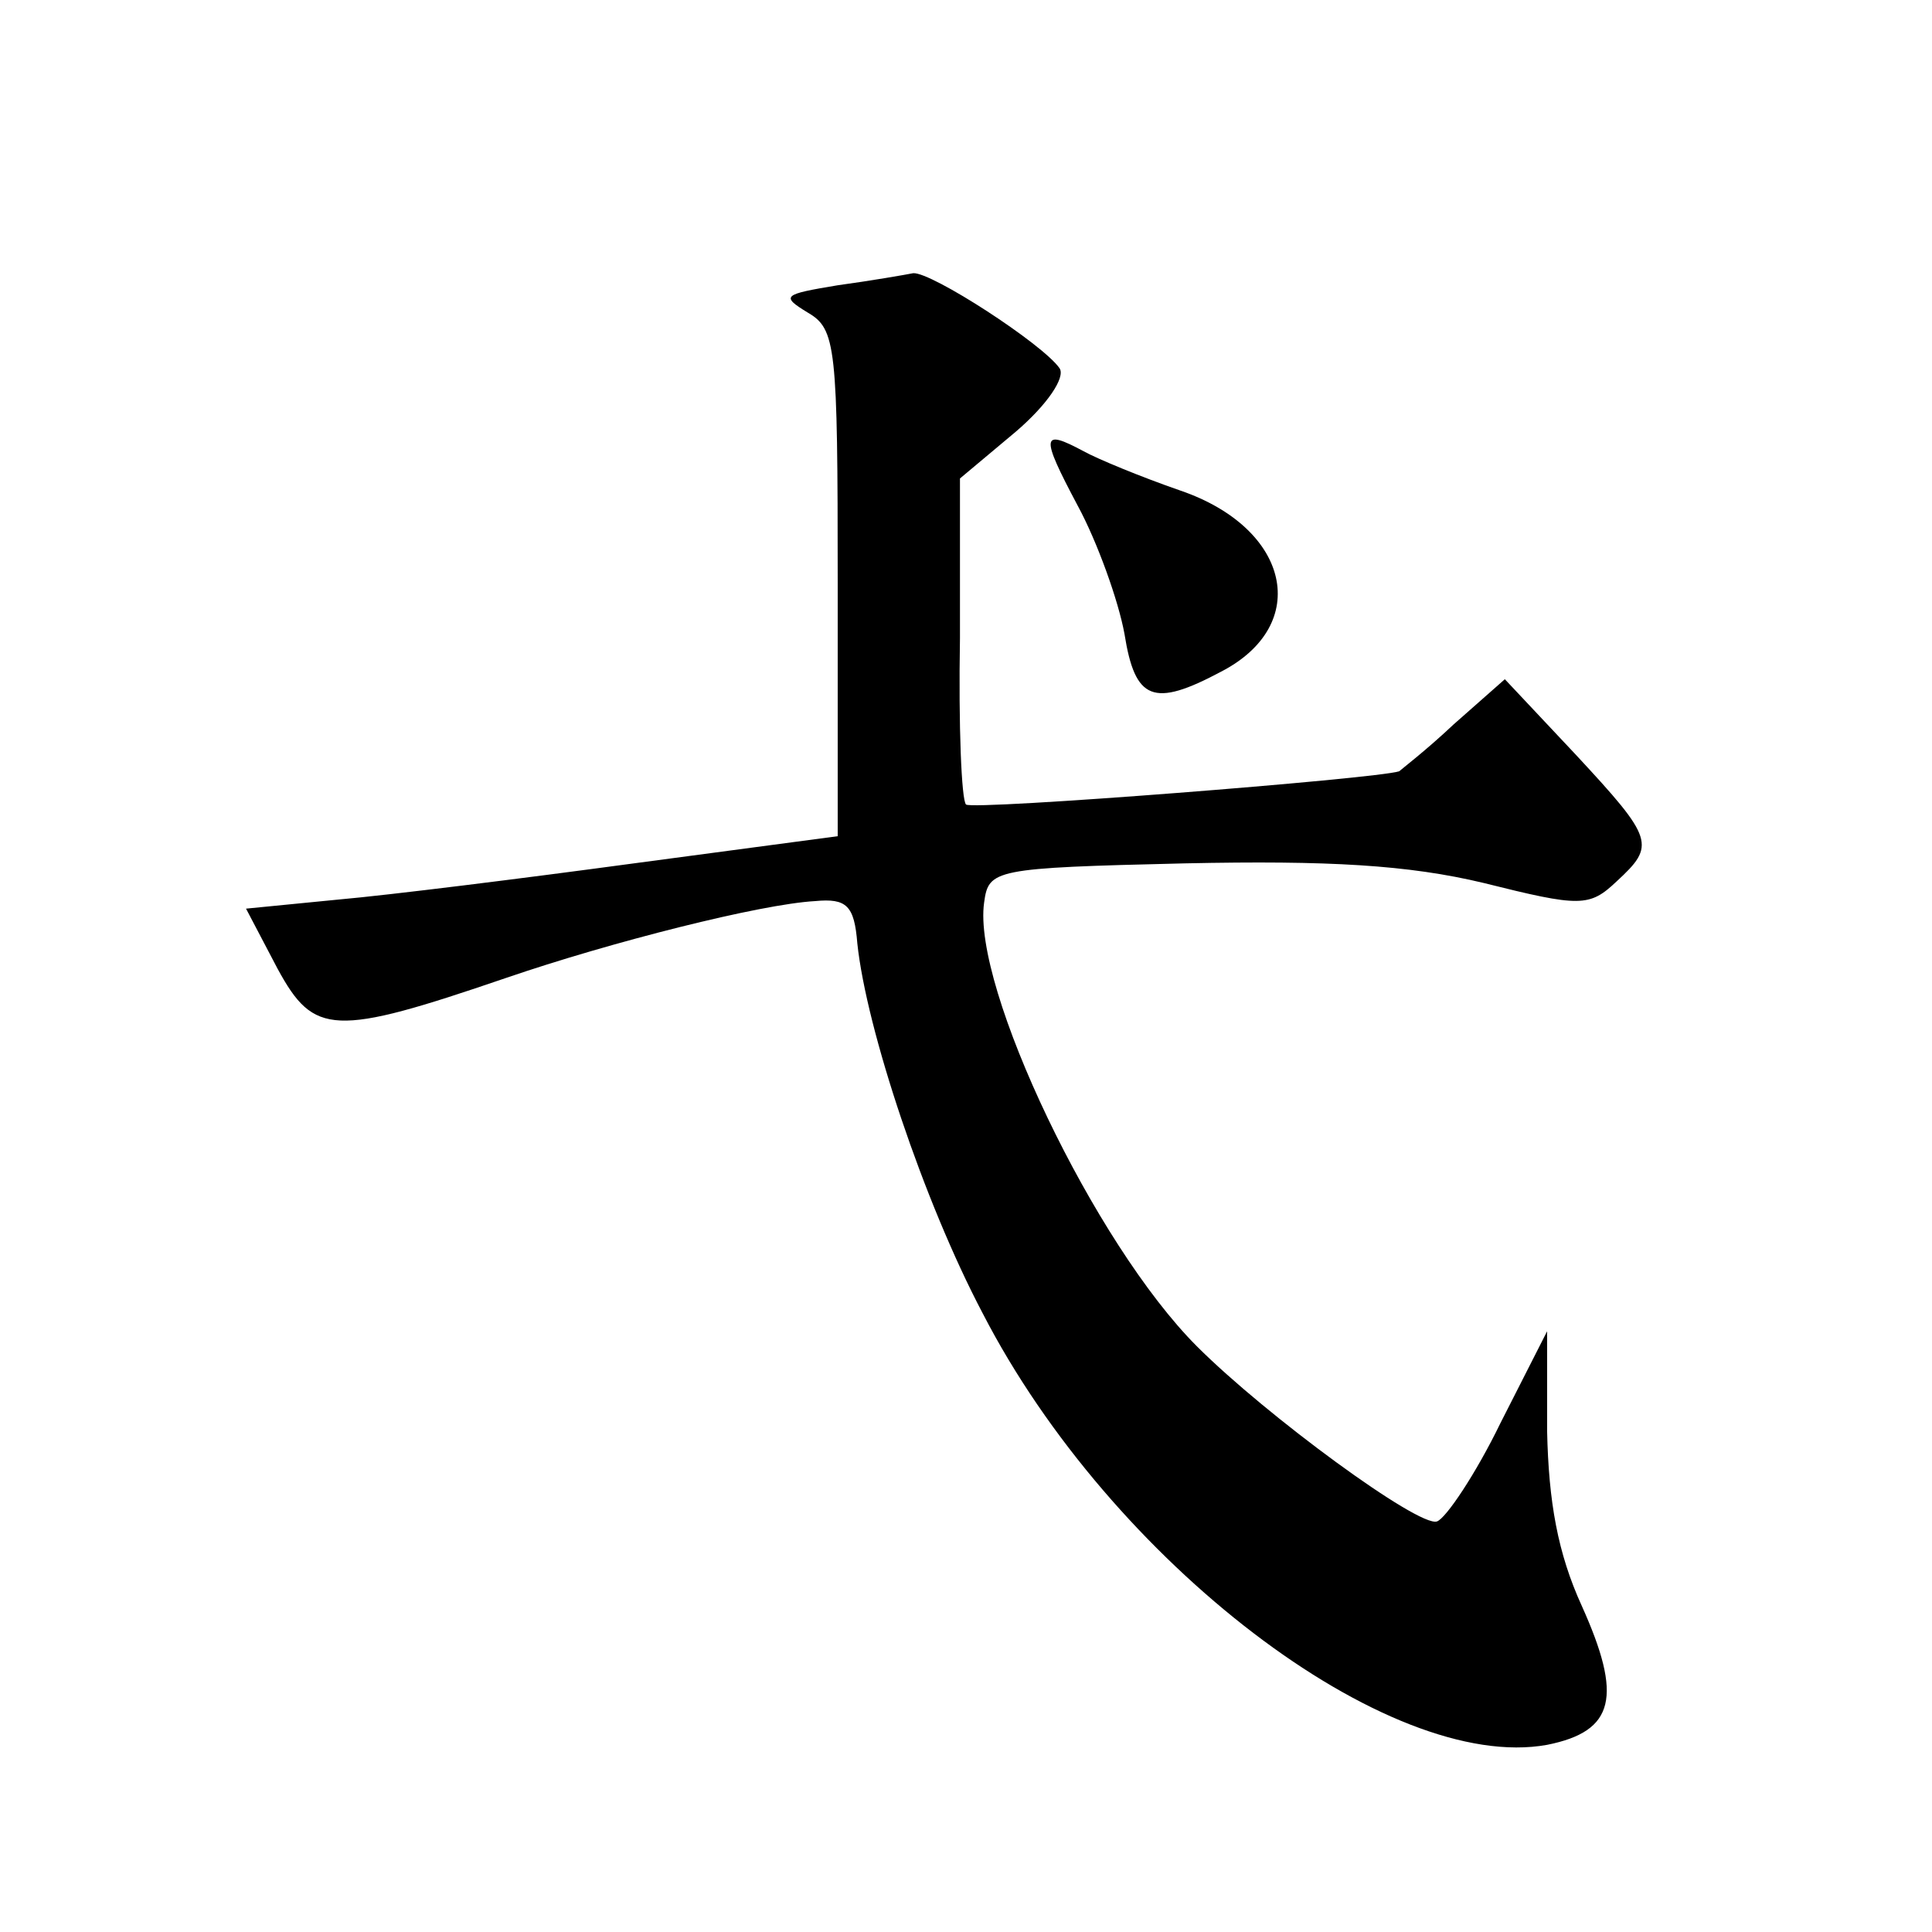 <?xml version="1.0" standalone="no"?>
<!DOCTYPE svg PUBLIC "-//W3C//DTD SVG 20010904//EN"
 "http://www.w3.org/TR/2001/REC-SVG-20010904/DTD/svg10.dtd">
<svg version="1.0" xmlns="http://www.w3.org/2000/svg"
 width="128pt" height="128pt" viewBox="0 0 128 128"
 preserveAspectRatio="xMidYMid meet">
<g transform="translate(0,128) scale(0.1,-0.1)"
fill="#0" stroke="none">
<path d="M555 1091 c-36 -6 -38 -7 -20 -18 19 -11 20 -22 20 -179 l0 -168 -135
-18 c-74 -10 -162 -21 -196 -24 l-61 -6 21 -40 c24 -44 37 -45 151 -6 70 24 169
49 205 51 21 2 26 -3 28 -28 6 -57 44 -171 83 -245 85 -165 269 -305 374 -286 45
9 50 32 23 92 -16 35 -22 69 -23 116 l0 66 -31 -61 c-16 -33 -36 -63 -42 -65 -12
-4 -113 70 -159 116 -68 68 -149 238 -141 294 3 22 6 23 133 26 95 2 148 -1 198
-13 64 -16 70 -16 88 1 26 24 25 28 -27 84 l-47 50 -34 -30 c-18 -17 -35 -30 -36
-31 -15 -5 -283 -26 -287 -22 -3 3 -5 52 -4 110 l0 106 37 31 c21 18 33 36 29 42
-11 16 -85 64 -97 63 -5 -1 -28 -5 -50 -8z M714 945 c13 -24 27 -63 31 -85 7 -44
19 -49 64 -25 60 31 46 95 -27 120 -26 9 -55 21 -64 26 -28 15 -29 11 -4 -36z"/>
</g>
</svg>
